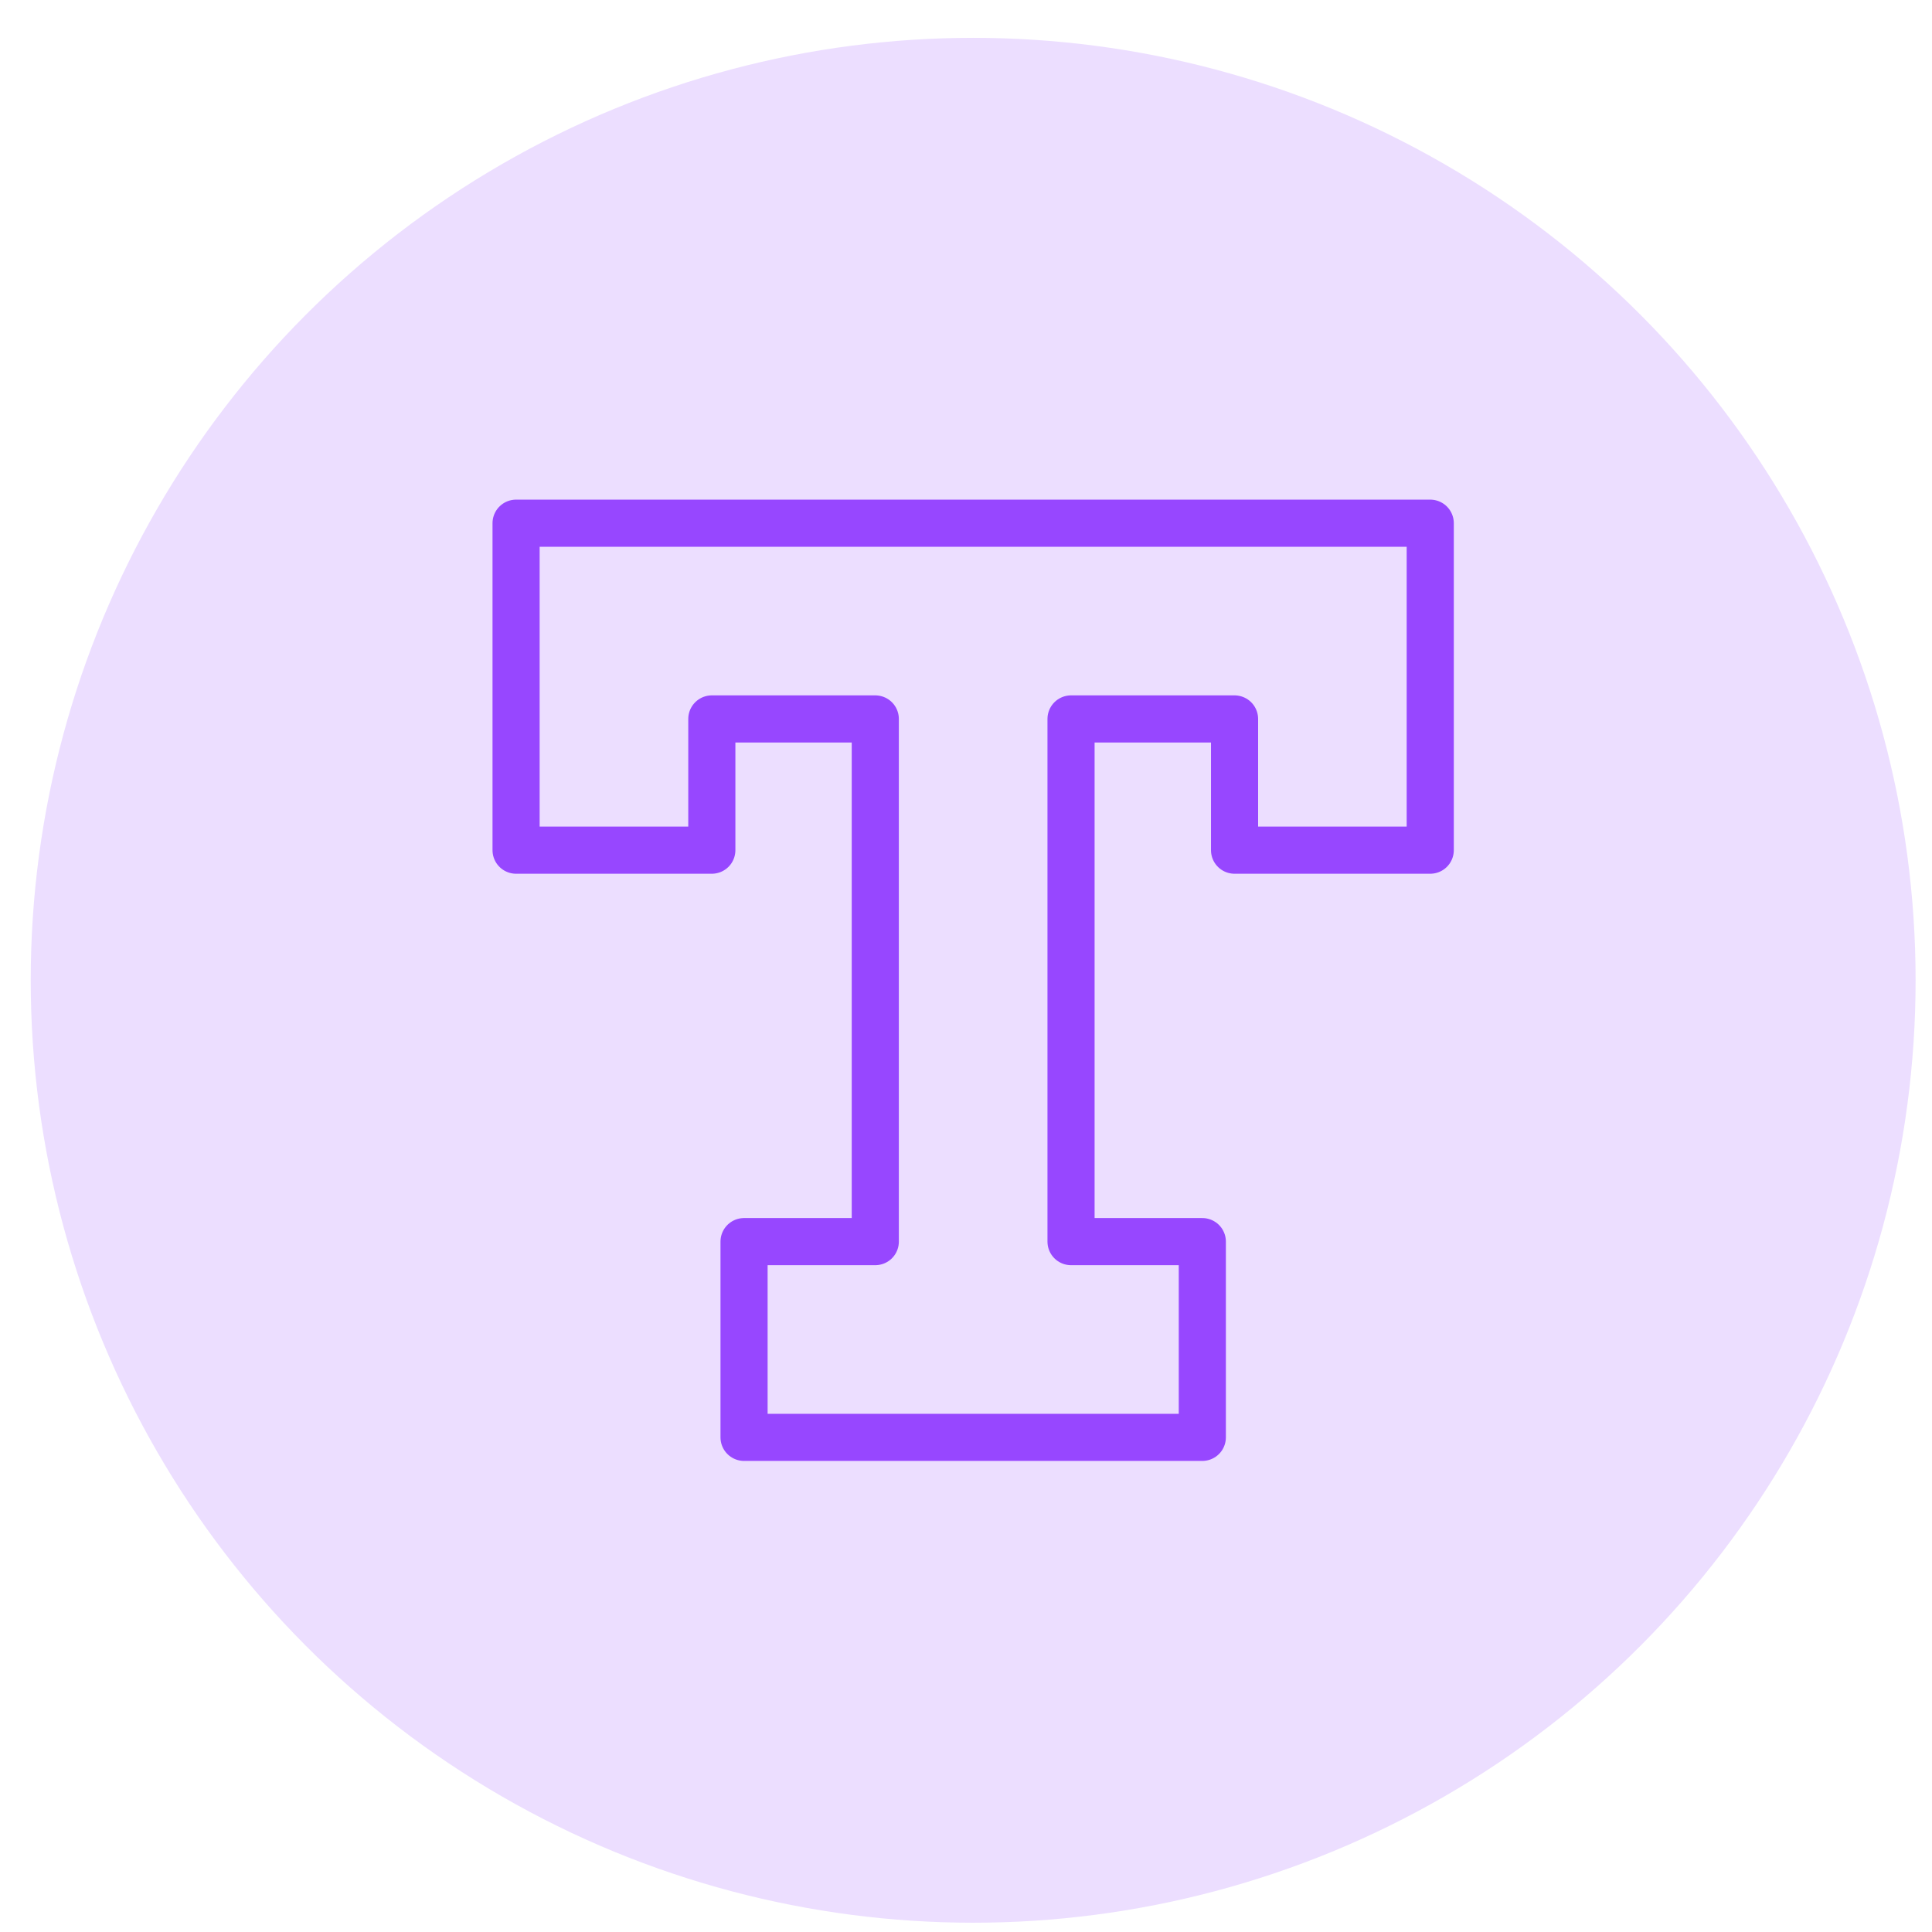 <svg width="41" height="41" viewBox="0 0 41 41" fill="none" xmlns="http://www.w3.org/2000/svg">
<g id="Group 237236">
<circle id="Ellipse 22171" cx="20.652" cy="20.803" r="20" fill="#ECDEFF"/>
<path id="Vector" d="M10.952 11.103V18.042H15.106V15.257H18.575V26.349H15.79V30.503H25.515V26.349H22.729V15.257H26.199V18.042H30.352V11.103H10.952Z" stroke="#9747FF" stroke-miterlimit="10" stroke-linecap="round" stroke-linejoin="round"/>
</g>
</svg>
